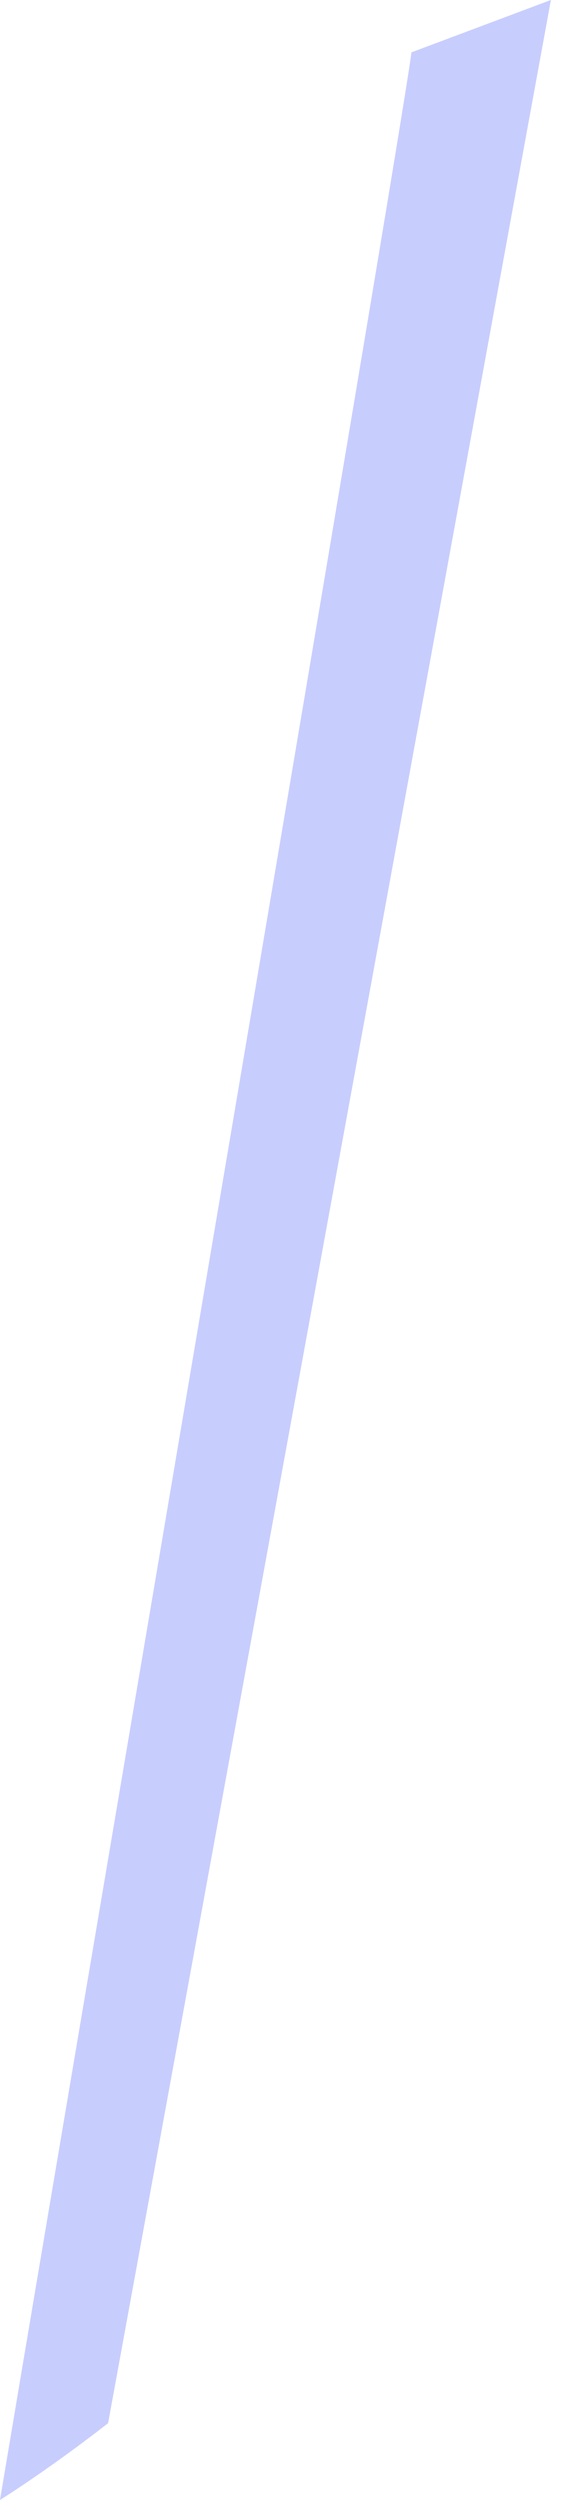 <?xml version="1.0" encoding="UTF-8"?> <svg xmlns="http://www.w3.org/2000/svg" width="40" height="178" viewBox="0 0 40 178" fill="none"> <path opacity="0.4" d="M29.335 3.729C28.838 8.204 6.712 137.975 0 178C2.735 176.259 5.469 174.271 7.707 172.53L39.279 0L29.335 3.729Z" fill="#7483FB"></path> </svg> 